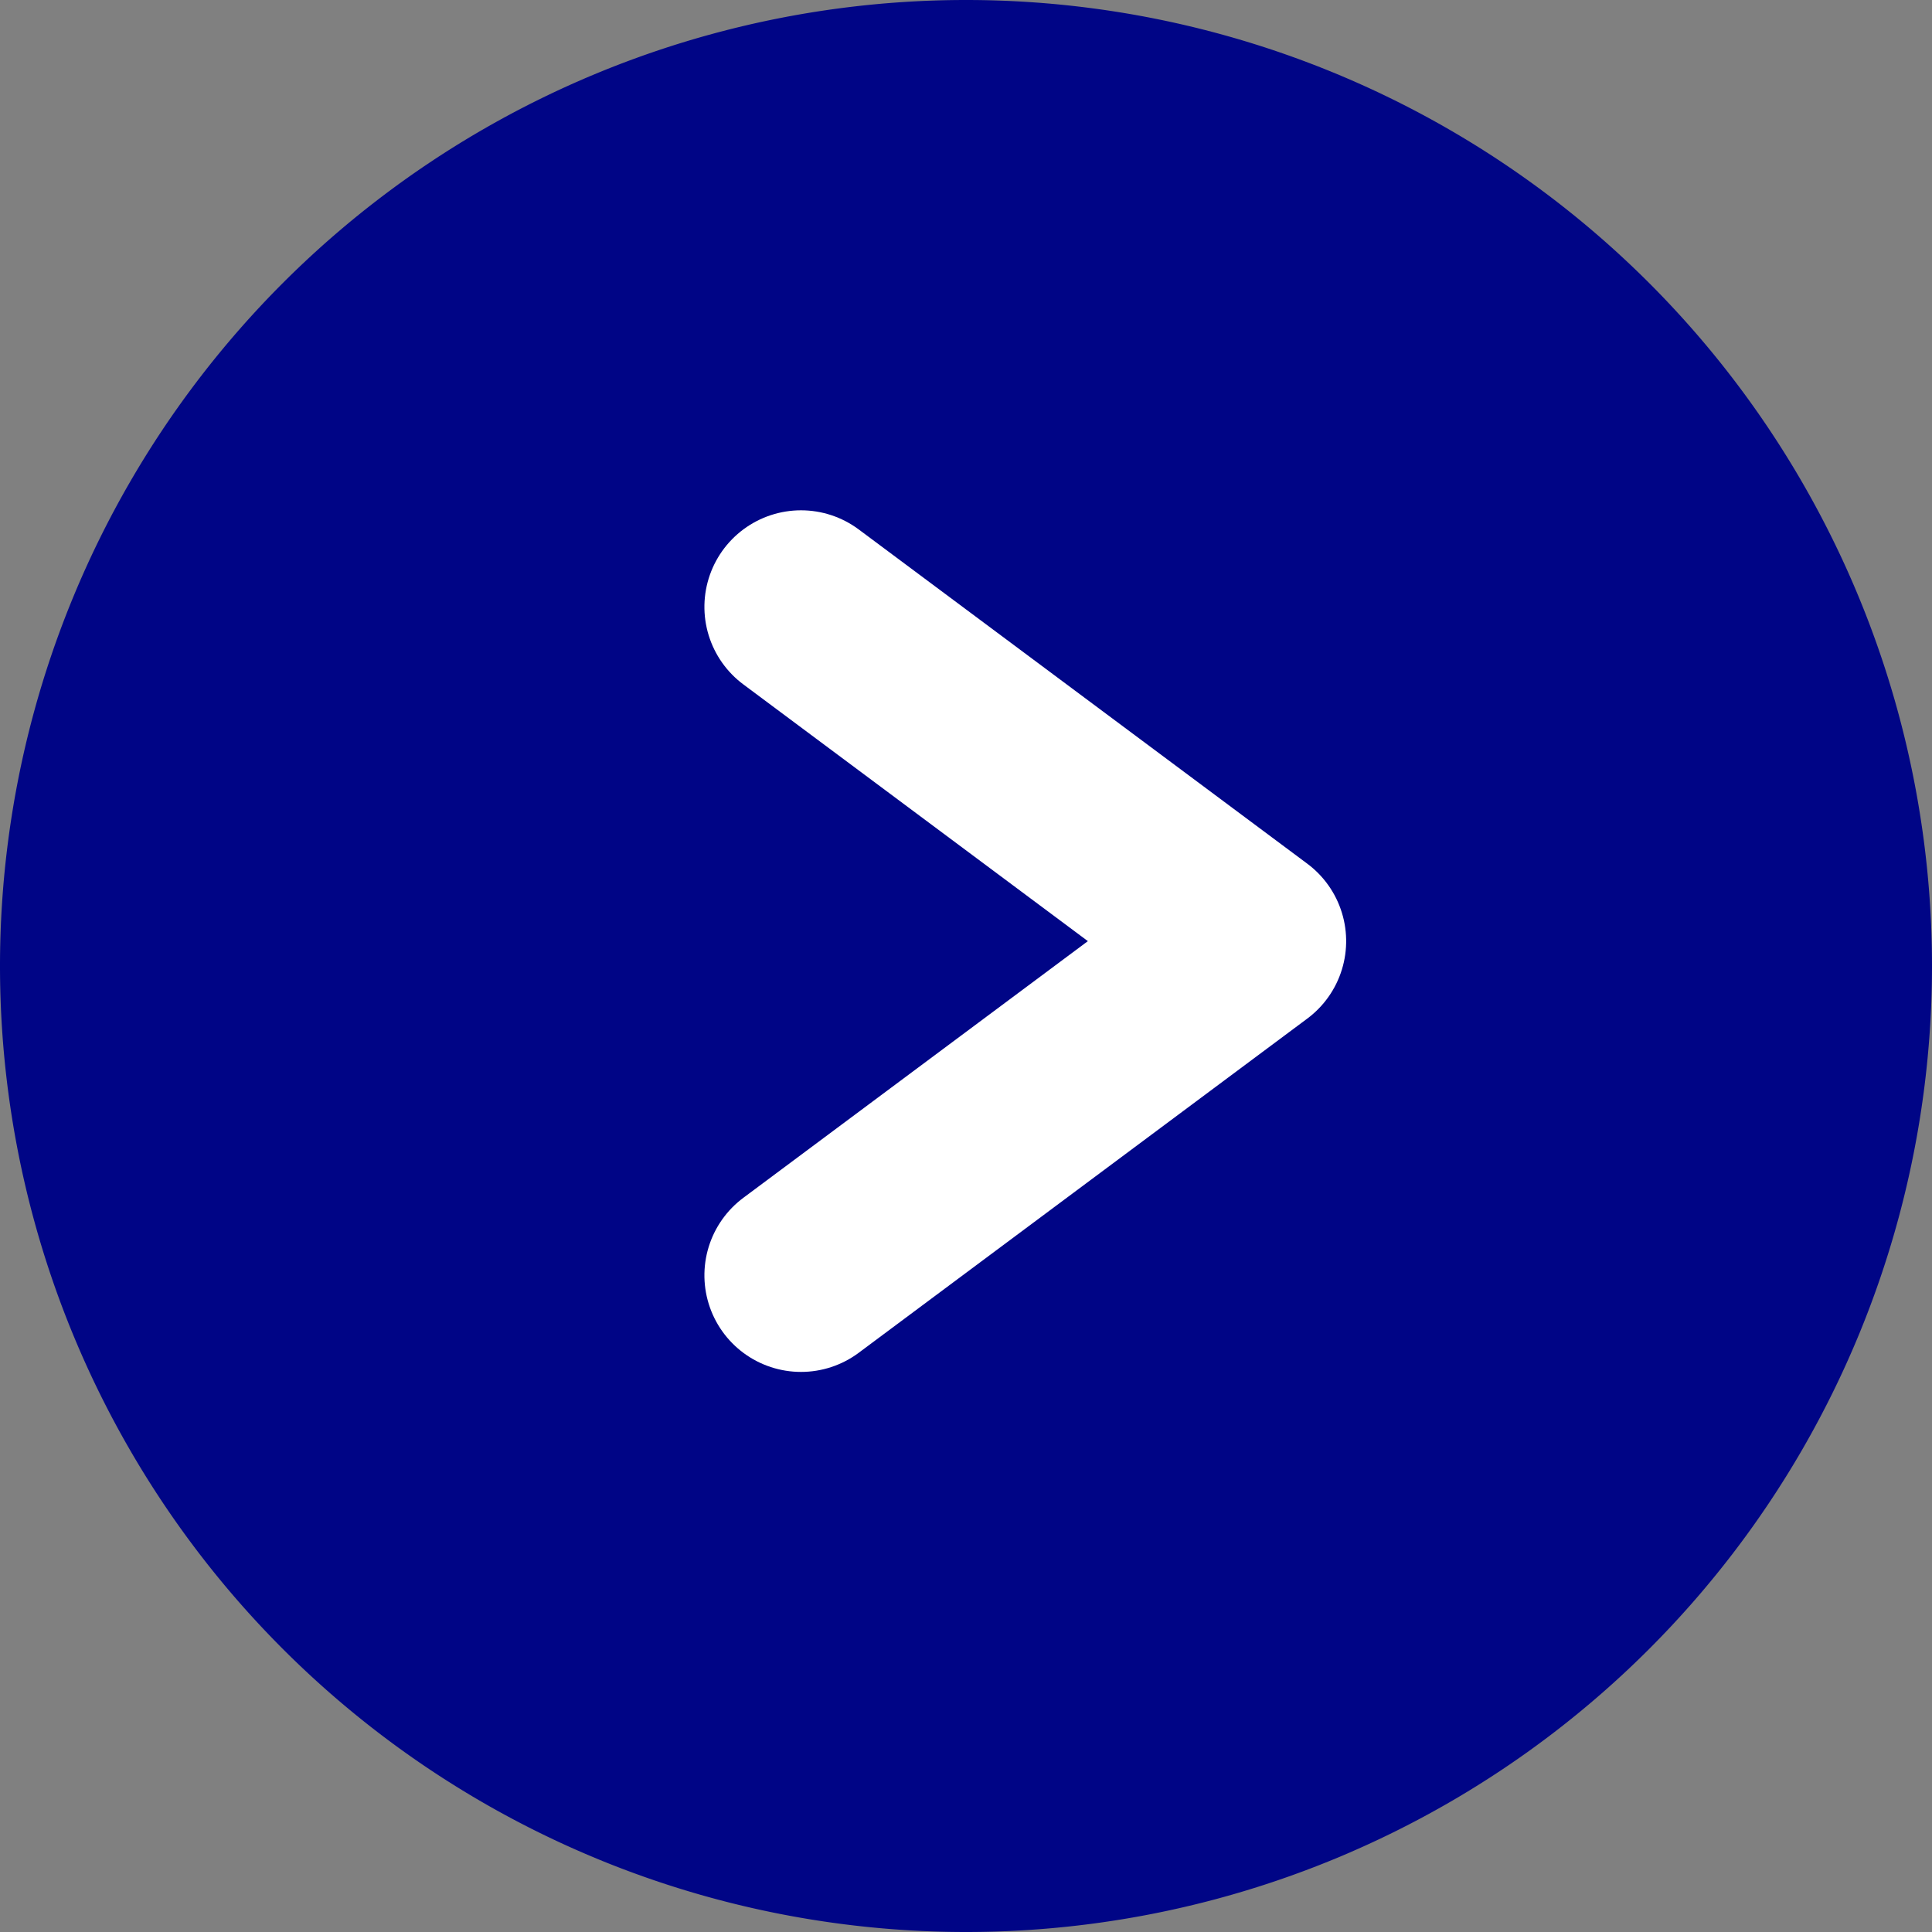 <svg xmlns="http://www.w3.org/2000/svg" width="30" height="30" viewBox="0 0 30 30">
  <rect x="0" y="0" width="30" height="30" fill="#808080" stroke="none"/>
  <g id="Group_35520" data-name="Group 35520" transform="translate(-677.5 -2958)">
    <path id="Path_14755" data-name="Path 14755" d="M15,30h0A15,15,0,0,1,0,15H0A15,15,0,0,1,15,0h0A15,15,0,0,1,30,15h0A15,15,0,0,1,15,30Z" transform="translate(677.5 2988) rotate(-90)" fill="#000586"/>
    <path id="Path_14757" data-name="Path 14757" d="M0,0,5.189,6.965,10.379,0" transform="translate(689.938 2977.803) rotate(-90)" fill="none" stroke="#fff" stroke-linecap="round" stroke-linejoin="round" stroke-width="3"/>
  </g>
</svg>
